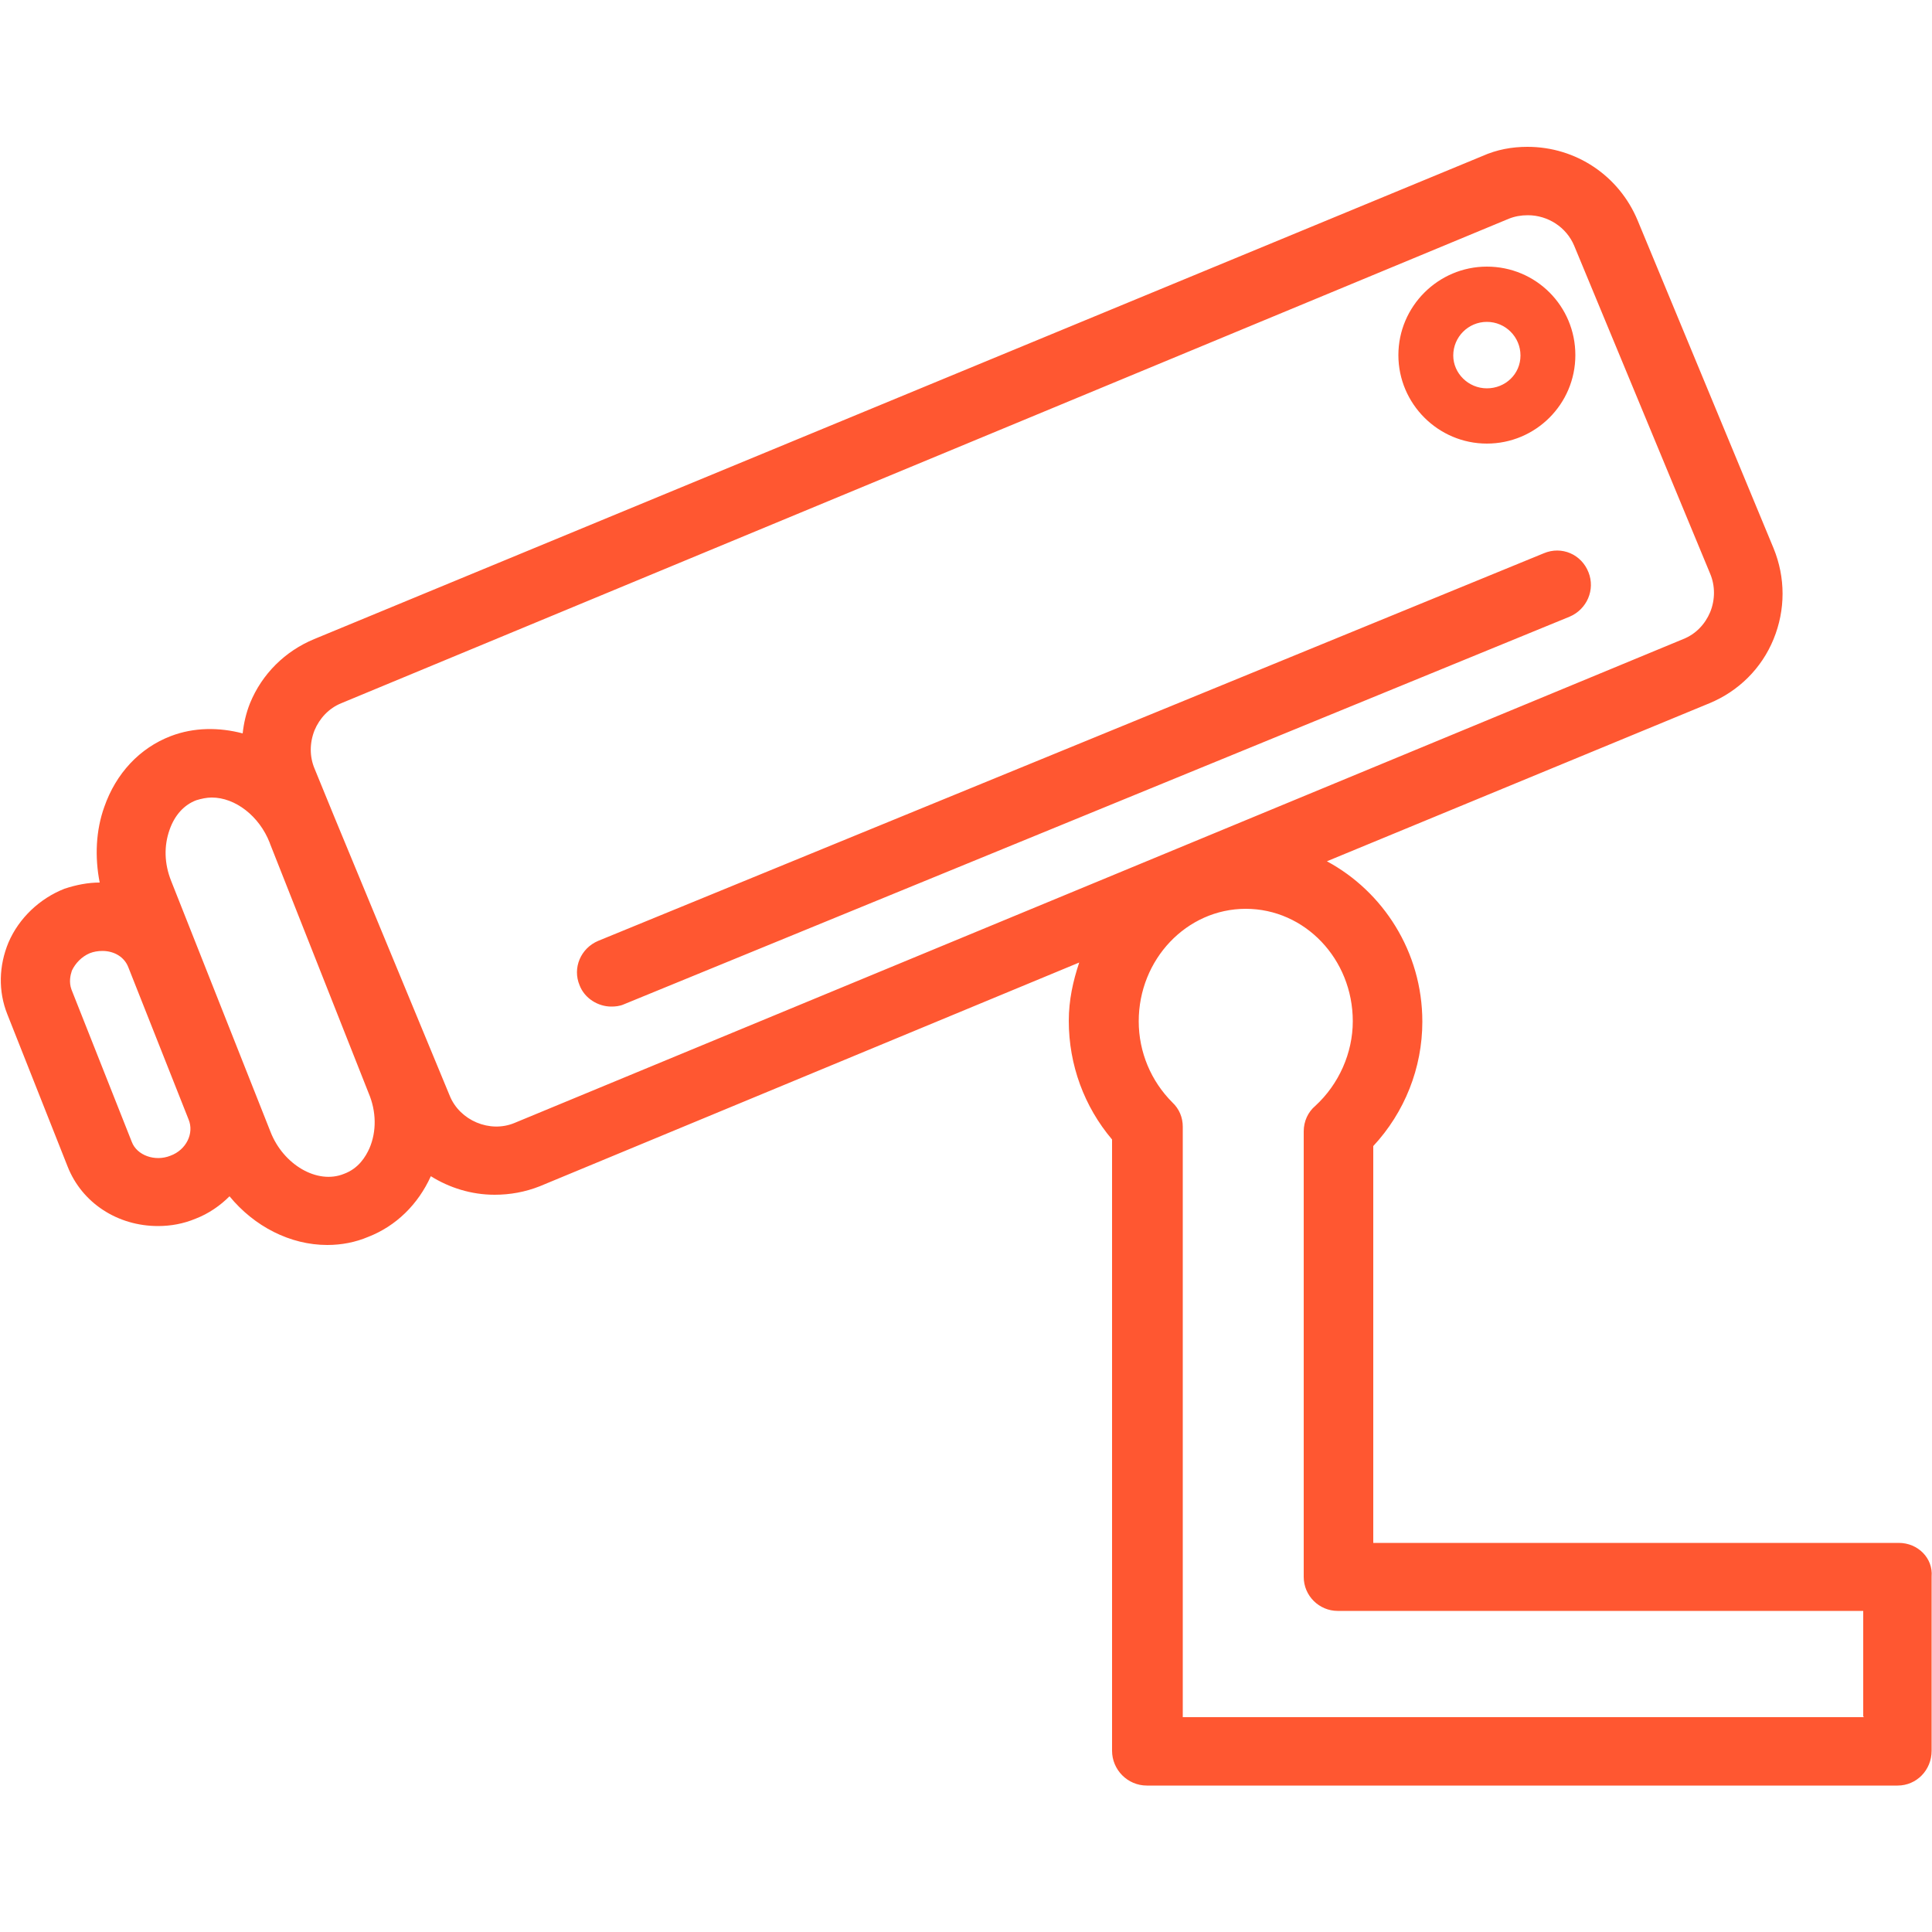 <?xml version="1.0" encoding="utf-8"?>
<!-- Generator: Adobe Illustrator 16.0.4, SVG Export Plug-In . SVG Version: 6.00 Build 0)  -->
<!DOCTYPE svg PUBLIC "-//W3C//DTD SVG 1.1//EN" "http://www.w3.org/Graphics/SVG/1.1/DTD/svg11.dtd">
<svg version="1.1" id="Arrow_1_" xmlns="http://www.w3.org/2000/svg" xmlns:xlink="http://www.w3.org/1999/xlink" x="0px" y="0px"
	 width="500px" height="500px" viewBox="0 0 500 500" enable-background="new 0 0 500 500" xml:space="preserve">
<rect fill="none" width="500" height="500"/>
<g>
	<path fill="#FF5731" d="M399.5,143.2L154.8,243.5c-4.5,1.9-6.7,7-4.8,11.5c1.3,3.4,4.8,5.5,8.2,5.5c1,0,2.2-0.1,3.3-0.6
		l244.7-100.3c4.5-1.9,6.7-7,4.898-11.5C409.3,143.5,404.2,141.2,399.5,143.2z M384.8,114.8c12.602,0,22.9-10.2,22.9-22.9
		c0-12.7-10.2-22.9-22.9-22.9C372.2,69,361.9,79.3,361.9,91.9S372.2,114.8,384.8,114.8z M384.8,83.3c4.8,0,8.7,3.9,8.7,8.7
		s-3.9,8.5-8.7,8.5s-8.7-3.9-8.7-8.5C376.1,87.2,380,83.3,384.8,83.3z M491.4,399.3h-136V296.6C363.5,287.9,368.1,276.4,368.1,264.4
		c0-18.102-10.199-33.7-24.699-41.5l99.001-40.9c7.5-3.1,13.5-9,16.6-16.6s3.1-15.9,0-23.5L423.8,57C419,45.5,407.9,38,395.3,38
		c-4,0-7.899,0.7-11.7,2.4l-302.3,125c-7.5,3.1-13.5,9-16.6,16.6c-1,2.5-1.6,5.1-1.9,7.8c-6.1-1.6-12.6-1.6-18.6,0.7
		c-8.1,3.1-14.2,9.7-17.2,18.3c-2.2,6.1-2.5,13-1.2,19.6c-3,0-6.1,0.6-9.1,1.6c-6.4,2.5-11.8,7.6-14.5,13.9
		c-2.5,6-2.7,12.6-0.3,18.6l15.6,39.4C21.2,311.3,30.4,317.3,40.9,317.3c3.3,0,6.6-0.6,9.7-1.898C54,314.1,57,312,59.4,309.6
		C65.8,317.4,75.1,322.2,84.7,322.2c3.7,0,7.3-0.7,10.6-2.102c7.2-2.8,12.9-8.398,16.2-15.698c4.8,3,10.5,4.8,16.5,4.8
		c4,0,7.9-0.7,11.7-2.2l139.6-57.9c-1.6,4.8-2.7,9.7-2.7,15.1c0,11.399,4,22.2,11.2,30.7V453.1c0,4.9,4,9,9,9h194.3
		c4.9,0,8.802-4,8.802-9V408C500.3,403.3,496.4,399.3,491.4,399.3z M44.1,299.1c-4,1.602-8.7-0.1-10-3.6l-15.6-39.4
		c-0.7-1.898-0.3-3.699,0.1-4.898c0.9-1.9,2.5-3.6,4.6-4.5c1-0.4,2.1-0.6,3.3-0.6c3.1,0,5.7,1.6,6.7,4.2l15.6,39.4
		C50.3,293.3,48.2,297.6,44.1,299.1z M95.6,297.2c-1,2.2-2.8,5.2-6.6,6.6c-6.9,2.8-15.7-2.399-19-10.899L44.3,228
		c-1.8-4.5-1.9-9.1-0.4-13.3c1.3-3.7,3.7-6.4,6.9-7.6c1.3-0.4,2.7-0.7,4-0.7c6.1,0,12.3,4.8,15,11.7l0.1,0.3l25.5,64.5
		C97.4,287.6,97.5,292.8,95.6,297.2z M133.2,290.6c-6.4,2.7-14.2-0.6-16.8-7l-29.8-72l0,0l0,0l-5.2-12.7c-1.3-3.1-1.3-6.6,0-9.9
		c1.3-3.1,3.7-5.7,6.9-7L390.5,56.6c1.5-0.6,3.1-0.9,4.9-0.9c5.198,0,10,3.1,12,7.9l35.198,84.9c1.302,3.1,1.302,6.7,0,9.9
		c-1.3,3.1-3.698,5.7-7,7L133.2,290.6z M482.4,444.4H306.1V291.6c0-2.398-0.898-4.6-2.699-6.3c-5.5-5.5-8.699-13-8.699-21
		c0-16,12.398-29.1,27.699-29.1s27.699,13,27.699,29.1c0,8.2-3.6,16.3-9.699,21.9c-1.899,1.6-3,4-3,6.6v115.3
		c0,4.9,4,8.802,8.801,8.802h136V444.3h0.2L482.4,444.4L482.4,444.4z"/>
</g>
</svg>
